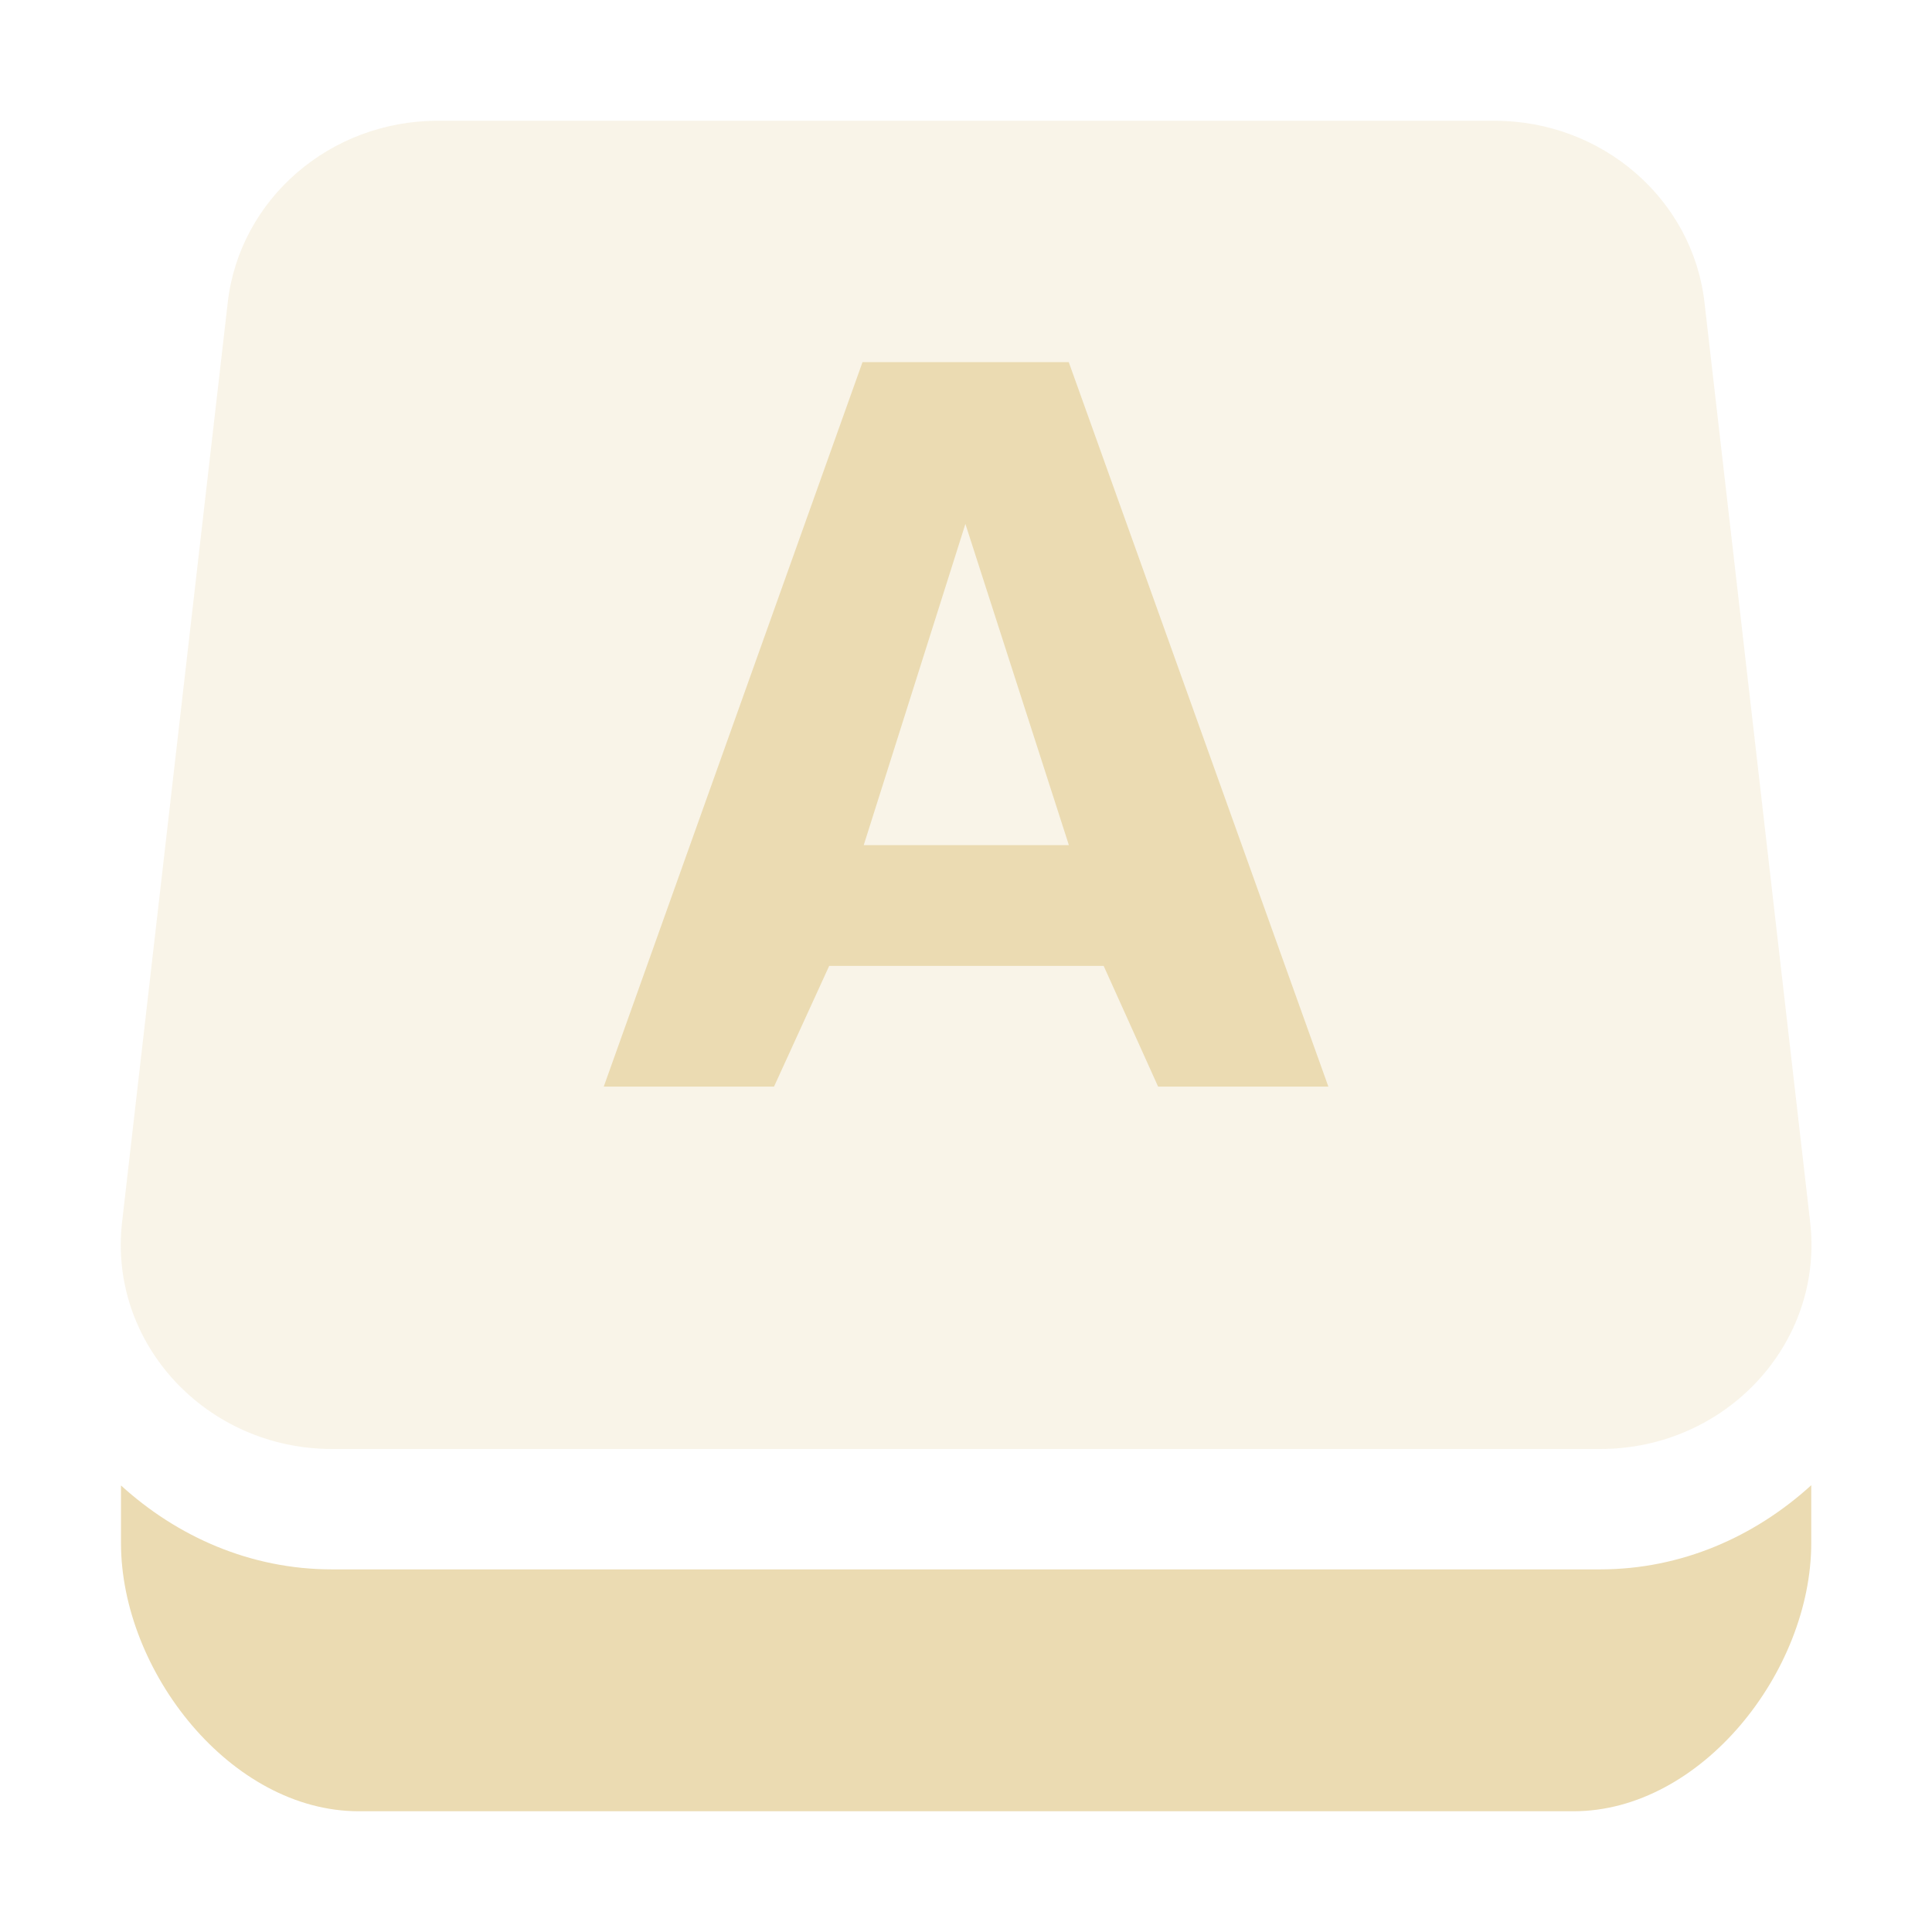 <svg width="16" height="16" version="1.1" xmlns="http://www.w3.org/2000/svg">
  <defs>
    <style id="current-color-scheme" type="text/css">.ColorScheme-Text { color:#ebdbb2; } .ColorScheme-Highlight { color:#458588; } .ColorScheme-NeutralText { color:#fe8019; } .ColorScheme-PositiveText { color:#689d6a; } .ColorScheme-NegativeText { color:#fb4934; }</style>
  </defs>
  <path class="ColorScheme-Text" d="m3.626 1c-0.892-4.274e-4 -1.642 0.648-1.74 1.506l-0.875 7.615c-0.115 1.003 0.697 1.879 1.74 1.879h10.5c1.043 4.87e-4 1.855-0.876 1.74-1.879l-0.875-7.615c-0.098-0.858-0.848-1.506-1.74-1.506z" fill="currentColor" opacity=".3"/>
  <path class="ColorScheme-Text" d="m15 12.3c-0.466 0.424-1.072 0.697-1.75 0.697h-10.5c-0.677 0-1.283-0.272-1.748-0.695v0.477c0 1.06 0.908 2.221 1.969 2.221h10.06c1.06 0 1.969-1.16 1.969-2.221v-0.478z" fill="currentColor"/>
  <path class="ColorScheme-Text" d="m7.143 2.999-2.143 6h1.41l0.457-1h2.273l0.451 1h1.41l-2.15-6zm0.852 1.34 0.857 2.66h-1.699z" fill="currentColor"/>
</svg>
